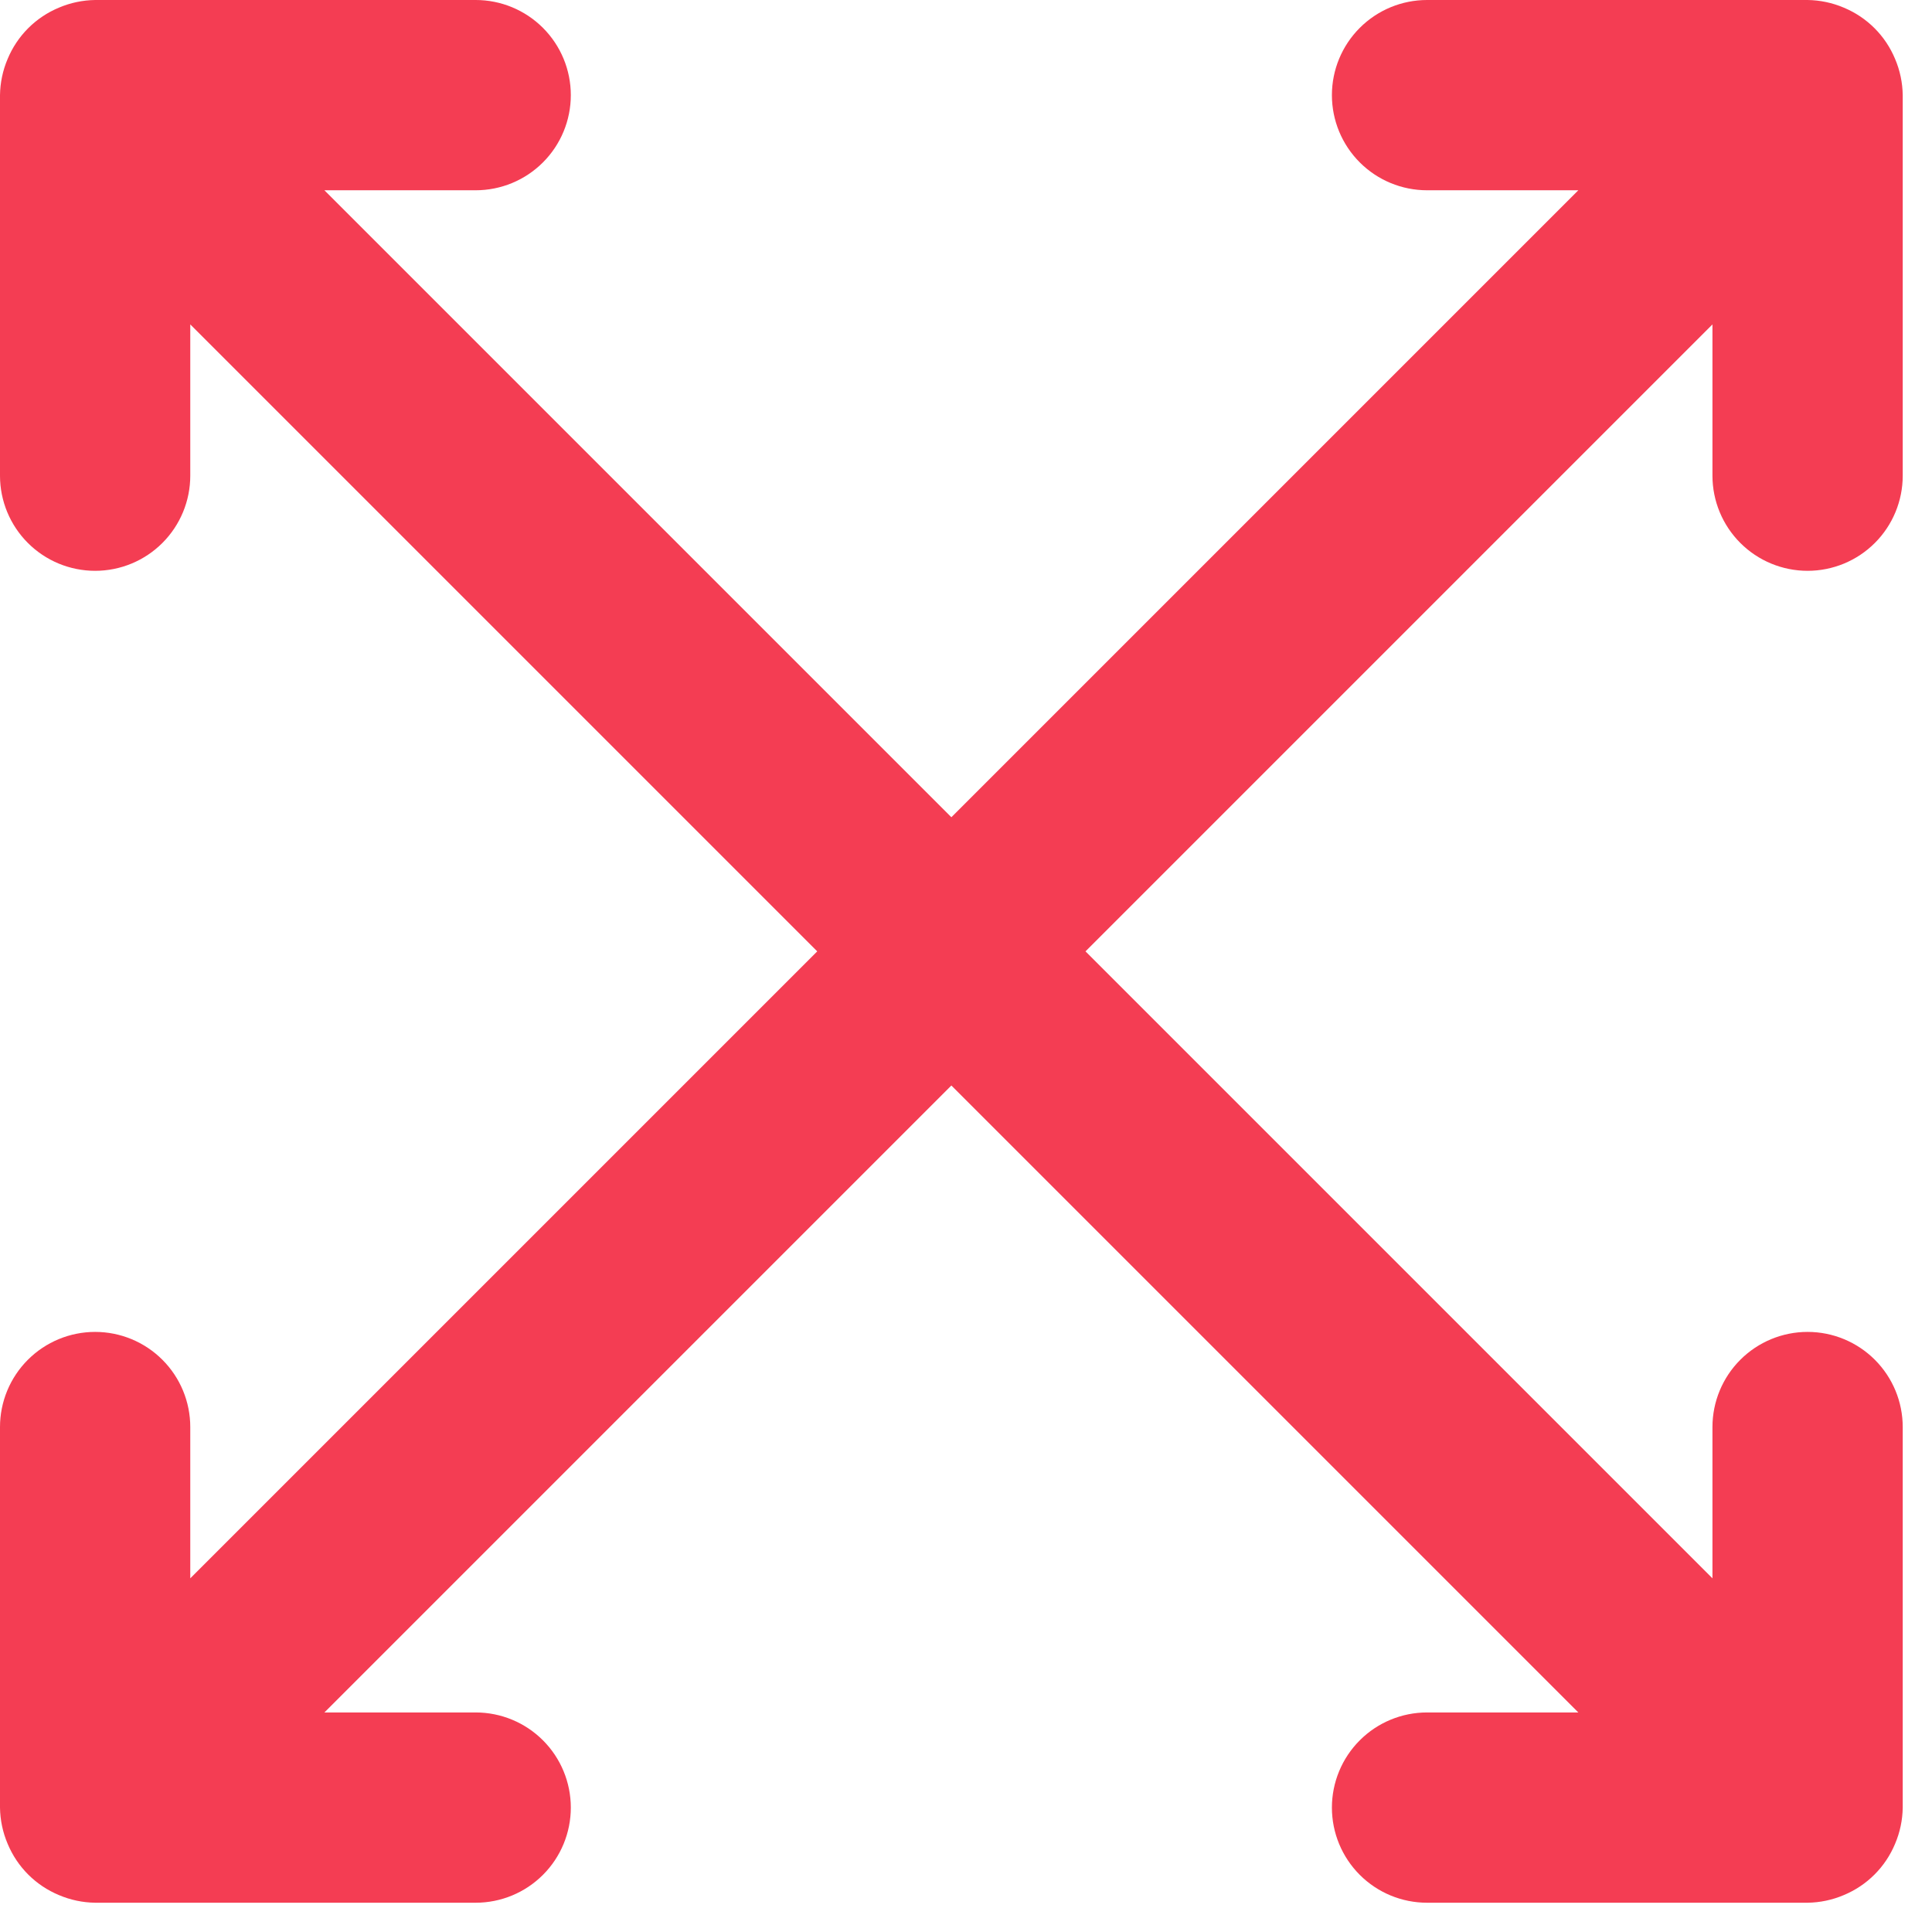 <?xml version="1.0" encoding="UTF-8"?>
<svg xmlns="http://www.w3.org/2000/svg" width="33" height="33" viewBox="0 0 33 33" fill="none">
  <path d="M1.625 9.75C1.194 9.75 0.781 9.579 0.476 9.274C0.171 8.969 0 8.556 0 8.125V1.625C0.003 1.413 0.047 1.203 0.13 1.008C0.295 0.61 0.61 0.295 1.008 0.13C1.203 0.047 1.413 0.003 1.625 0H8.125C8.556 0 8.969 0.171 9.274 0.476C9.579 0.781 9.75 1.194 9.75 1.625C9.75 2.056 9.579 2.469 9.274 2.774C8.969 3.079 8.556 3.25 8.125 3.25H5.541L16.25 13.959L26.959 3.25H24.375C23.944 3.25 23.531 3.079 23.226 2.774C22.921 2.469 22.75 2.056 22.75 1.625C22.75 1.194 22.921 0.781 23.226 0.476C23.531 0.171 23.944 0 24.375 0H30.875C31.087 0.003 31.297 0.047 31.492 0.13C31.89 0.295 32.205 0.61 32.37 1.008C32.453 1.203 32.497 1.413 32.5 1.625V8.125C32.5 8.556 32.329 8.969 32.024 9.274C31.719 9.579 31.306 9.75 30.875 9.75C30.444 9.75 30.031 9.579 29.726 9.274C29.421 8.969 29.25 8.556 29.25 8.125V5.541L18.541 16.25L29.25 26.959V24.375C29.25 23.944 29.421 23.531 29.726 23.226C30.031 22.921 30.444 22.75 30.875 22.75C31.306 22.75 31.719 22.921 32.024 23.226C32.329 23.531 32.5 23.944 32.5 24.375V30.875C32.497 31.087 32.453 31.297 32.37 31.492C32.205 31.89 31.89 32.205 31.492 32.37C31.297 32.453 31.087 32.497 30.875 32.5H24.375C23.944 32.5 23.531 32.329 23.226 32.024C22.921 31.719 22.75 31.306 22.75 30.875C22.75 30.444 22.921 30.031 23.226 29.726C23.531 29.421 23.944 29.25 24.375 29.25H26.959L16.25 18.541L5.541 29.25H8.125C8.556 29.25 8.969 29.421 9.274 29.726C9.579 30.031 9.75 30.444 9.75 30.875C9.75 31.306 9.579 31.719 9.274 32.024C8.969 32.329 8.556 32.5 8.125 32.5H1.625C1.413 32.497 1.203 32.453 1.008 32.37C0.61 32.205 0.295 31.89 0.13 31.492C0.047 31.297 0.003 31.087 0 30.875V24.375C0 23.944 0.171 23.531 0.476 23.226C0.781 22.921 1.194 22.75 1.625 22.75C2.056 22.75 2.469 22.921 2.774 23.226C3.079 23.531 3.25 23.944 3.25 24.375V26.959L13.959 16.25L3.25 5.541V8.125C3.25 8.556 3.079 8.969 2.774 9.274C2.469 9.579 2.056 9.75 1.625 9.75Z" fill="#F43D53"></path>
</svg>
